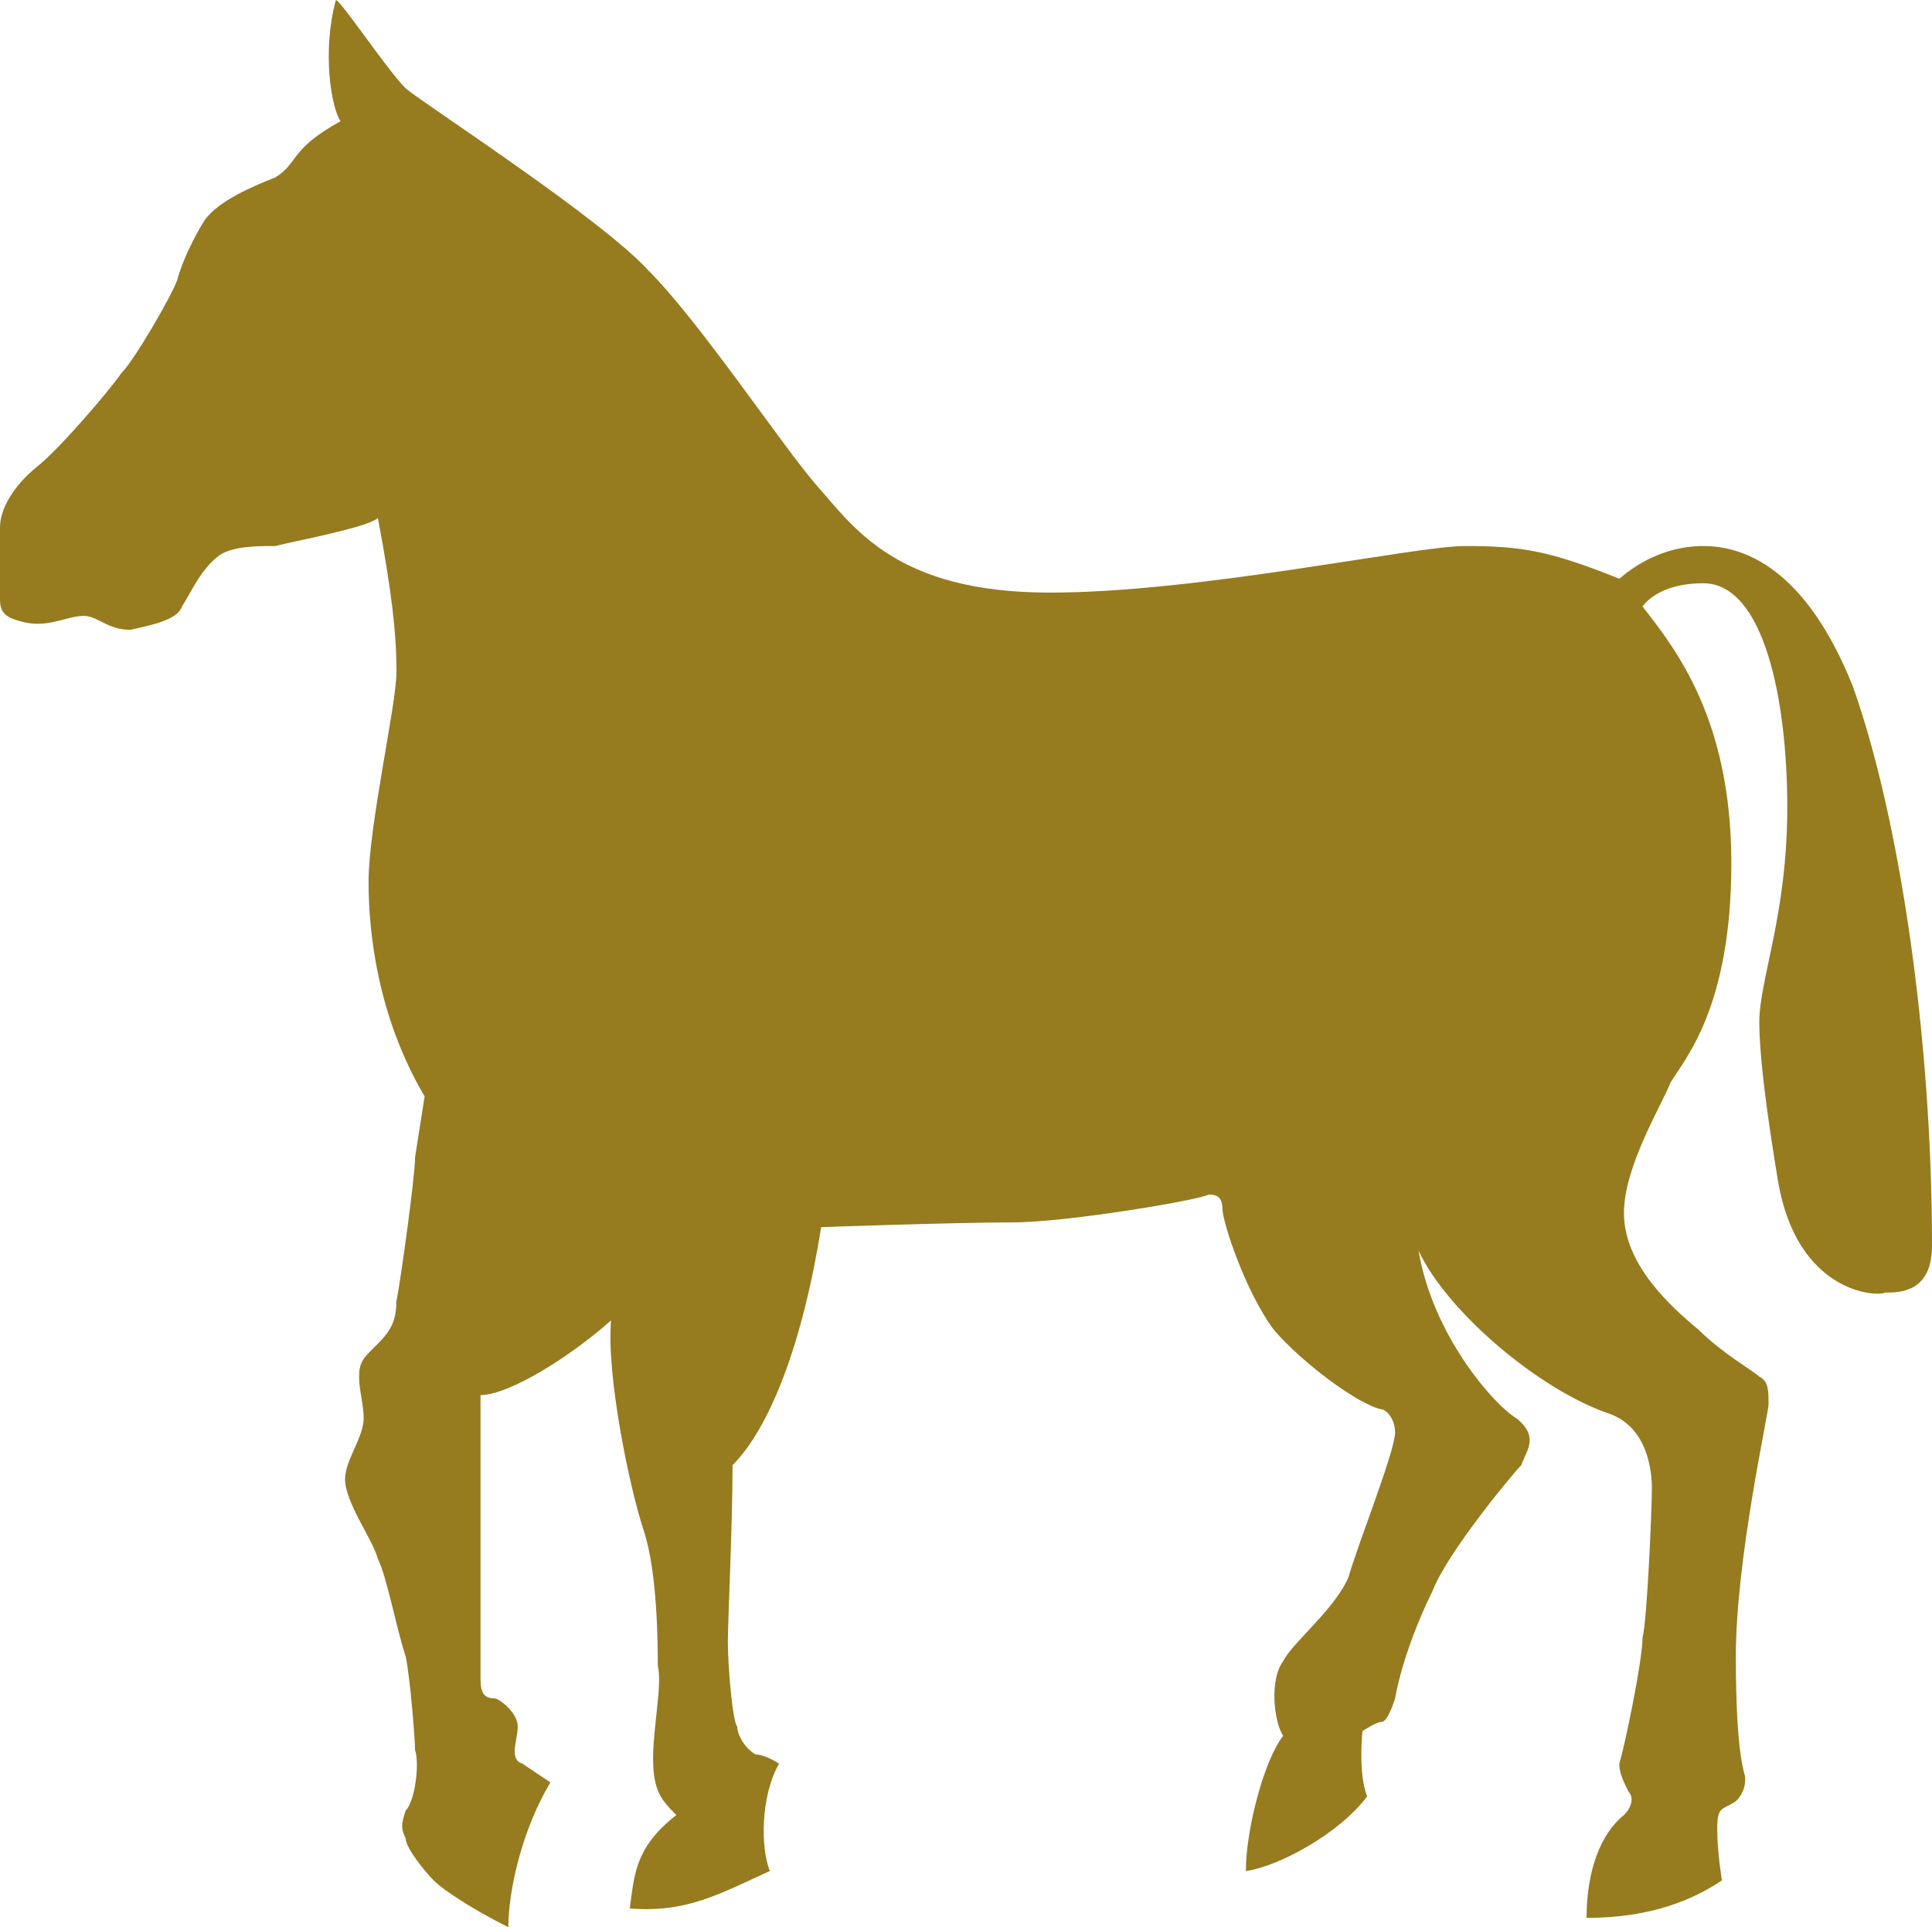 <svg version="1.1" viewBox="-10.519 -27.165 47.86 47.751" xmlns="http://www.w3.org/2000/svg">
<path fill="#967b1f" d="
M 0 0
c -1.158 -1.963 -1.389 -4.039 -1.389 -5.313
c 0 -1.386 0.692 -4.396 0.692 -5.206
c 0 -0.922 -0.112 -1.963 -0.461 -3.813
c -0.231 0.232 -2.082 0.577 -2.543 0.696
c -0.461 0 -1.042 0 -1.387 0.232
c -0.464 0.345 -0.696 0.922 -0.925 1.267
c -0.116 0.352 -0.81 0.464 -1.273 0.577
c -0.577 0 -0.81 -0.345 -1.154 -0.345
c -0.464 0 -0.925 0.345 -1.621 0.119
c -0.458 -0.118 -0.458 -0.351 -0.458 -0.583
l 0 -1.73
c 0 -0.465 0.345 -1.041 0.922 -1.506
c 0.577 -0.458 1.851 -1.963 2.079 -2.308
c 0.349 -0.352 1.273 -1.97 1.39 -2.314
c 0.116 -0.465 0.461 -1.154 0.696 -1.506
c 0.345 -0.458 1.154 -0.809 1.731 -1.035
c 0.577 -0.351 0.348 -0.696 1.618 -1.393
c -0.232 -0.345 -0.461 -1.73 -0.116 -3.004
c 0.116 0 1.273 1.737 1.734 2.195
c 0.577 0.464 4.854 3.236 6.012 4.51
c 1.273 1.273 3.353 4.396 4.162 5.319
c 0.925 1.041 1.966 2.659 5.779 2.659
c 3.701 0 9.021 -1.154 10.29 -1.154
c 1.39 0 2.083 0.113 3.817 0.81
c 0.809 -0.696 1.618 -0.81 2.079 -0.81
c 1.041 0 2.543 0.577 3.703 3.469
c 1.154 3.236 1.964 8.668 1.964 13.868
c 0 1.16 -0.81 1.16 -1.157 1.16
c -0.232 0.113 -2.195 0 -2.66 -2.778
c -0.461 -2.772 -0.461 -3.694 -0.461 -3.927
c 0 -1.041 0.693 -2.659 0.693 -5.319
c 0 -2.659 -0.577 -5.551 -2.082 -5.551
c -1.154 0 -1.503 0.577 -1.503 0.577
c 0.81 1.041 2.199 2.778 2.199 6.36
c 0 3.581 -1.157 4.854 -1.506 5.432
c -0.229 0.583 -1.154 2.083 -1.154 3.236
c 0 1.273 1.154 2.315 1.851 2.893
c 0.577 0.576 1.387 1.041 1.502 1.16
c 0.229 0.112 0.229 0.345 0.229 0.684
c 0 0.238 -0.81 3.819 -0.81 6.247
c 0 2.547 0.232 2.892 0.232 3.011
c 0 0.113 0 0.345 -0.232 0.577
c -0.345 0.232 -0.461 0.113 -0.461 0.689
c 0 0.584 0.116 1.273 0.116 1.273
c -0.693 0.465 -1.734 0.929 -3.353 0.929
c 0 -1.16 0.345 -2.083 0.925 -2.547
c 0.229 -0.231 0.229 -0.464 0.116 -0.577
c -0.116 -0.231 -0.231 -0.464 -0.231 -0.696
c 0.115 -0.345 0.576 -2.54 0.576 -3.117
c 0.119 -0.464 0.232 -3.236 0.232 -3.7
c 0 -0.465 -0.113 -1.506 -1.041 -1.851
c -1.734 -0.577 -4.046 -2.54 -4.739 -4.046
c 0.346 2.083 1.848 3.808 2.428 4.159
c 0.577 0.464 0.232 0.809 0.116 1.16
c -0.232 0.231 -1.851 2.195 -2.198 3.117
c -0.461 0.929 -0.81 1.97 -0.926 2.659
c -0.116 0.352 -0.229 0.584 -0.345 0.584
c -0.116 0 -0.464 0.226 -0.464 0.226
c 0 0 -0.116 1.041 0.116 1.618
c -0.693 0.928 -2.195 1.737 -3.005 1.851
c 0 -1.042 0.461 -2.772 0.925 -3.35
c -0.231 -0.345 -0.345 -1.393 0 -1.851
c 0.229 -0.464 1.271 -1.273 1.618 -2.082
c 0.229 -0.81 1.154 -3.124 1.154 -3.582
c 0 -0.351 -0.229 -0.577 -0.345 -0.577
c -0.58 -0.125 -1.967 -1.16 -2.659 -1.969
c -0.693 -0.923 -1.273 -2.66 -1.273 -3.005
c 0 -0.346 -0.229 -0.346 -0.345 -0.346
c -0.116 0.113 -3.469 0.69 -4.858 0.69
c -1.386 0 -4.854 0.119 -4.738 0.119
c -0.461 2.892 -1.271 4.968 -2.195 5.896
c 0 1.499 -0.116 3.813 -0.116 4.391
c 0 0.578 0.116 1.97 0.231 2.082
c 0 0.232 0.229 0.577 0.462 0.696
c 0.231 0 0.576 0.226 0.576 0.226
c -0.461 0.81 -0.461 2.083 -0.229 2.66
c -1.273 0.583 -2.079 1.041 -3.469 0.928
c 0.113 -0.809 0.113 -1.505 1.154 -2.314
c -0.345 -0.345 -0.577 -0.577 -0.577 -1.386
c 0 -0.81 0.232 -1.851 0.116 -2.314
c 0 -0.458 0 -2.309 -0.349 -3.35
c -0.345 -1.041 -0.925 -3.813 -0.809 -5.206
c -1.041 0.928 -2.544 1.851 -3.233 1.851
l 0 7.05
c 0 0.352 0.112 0.464 0.345 0.464
c 0.113 0 0.577 0.352 0.577 0.696
c 0 0.344 -0.232 0.81 0.116 0.922
c 0.345 0.232 0.693 0.465 0.693 0.465
c -0.693 1.153 -1.042 2.659 -1.042 3.588
c -0.925 -0.465 -1.618 -0.929 -1.85 -1.161
c -0.229 -0.231 -0.693 -0.809 -0.693 -1.041
c -0.116 -0.232 -0.116 -0.345 0 -0.689
c 0.232 -0.232 0.348 -1.161 0.232 -1.506
c 0 -0.232 -0.113 -1.737 -0.232 -2.314
c -0.232 -0.689 -0.461 -1.963 -0.693 -2.428
c -0.116 -0.457 -0.809 -1.386 -0.809 -1.963
c 0 -0.464 0.461 -1.041 0.461 -1.505
c 0 -0.352 -0.113 -0.69 -0.113 -1.035
c 0 -0.352 0.113 -0.465 0.345 -0.696
c 0.349 -0.345 0.577 -0.577 0.577 -1.154
c 0.116 -0.583 0.465 -3.124 0.465 -3.588
z" />
</svg>
